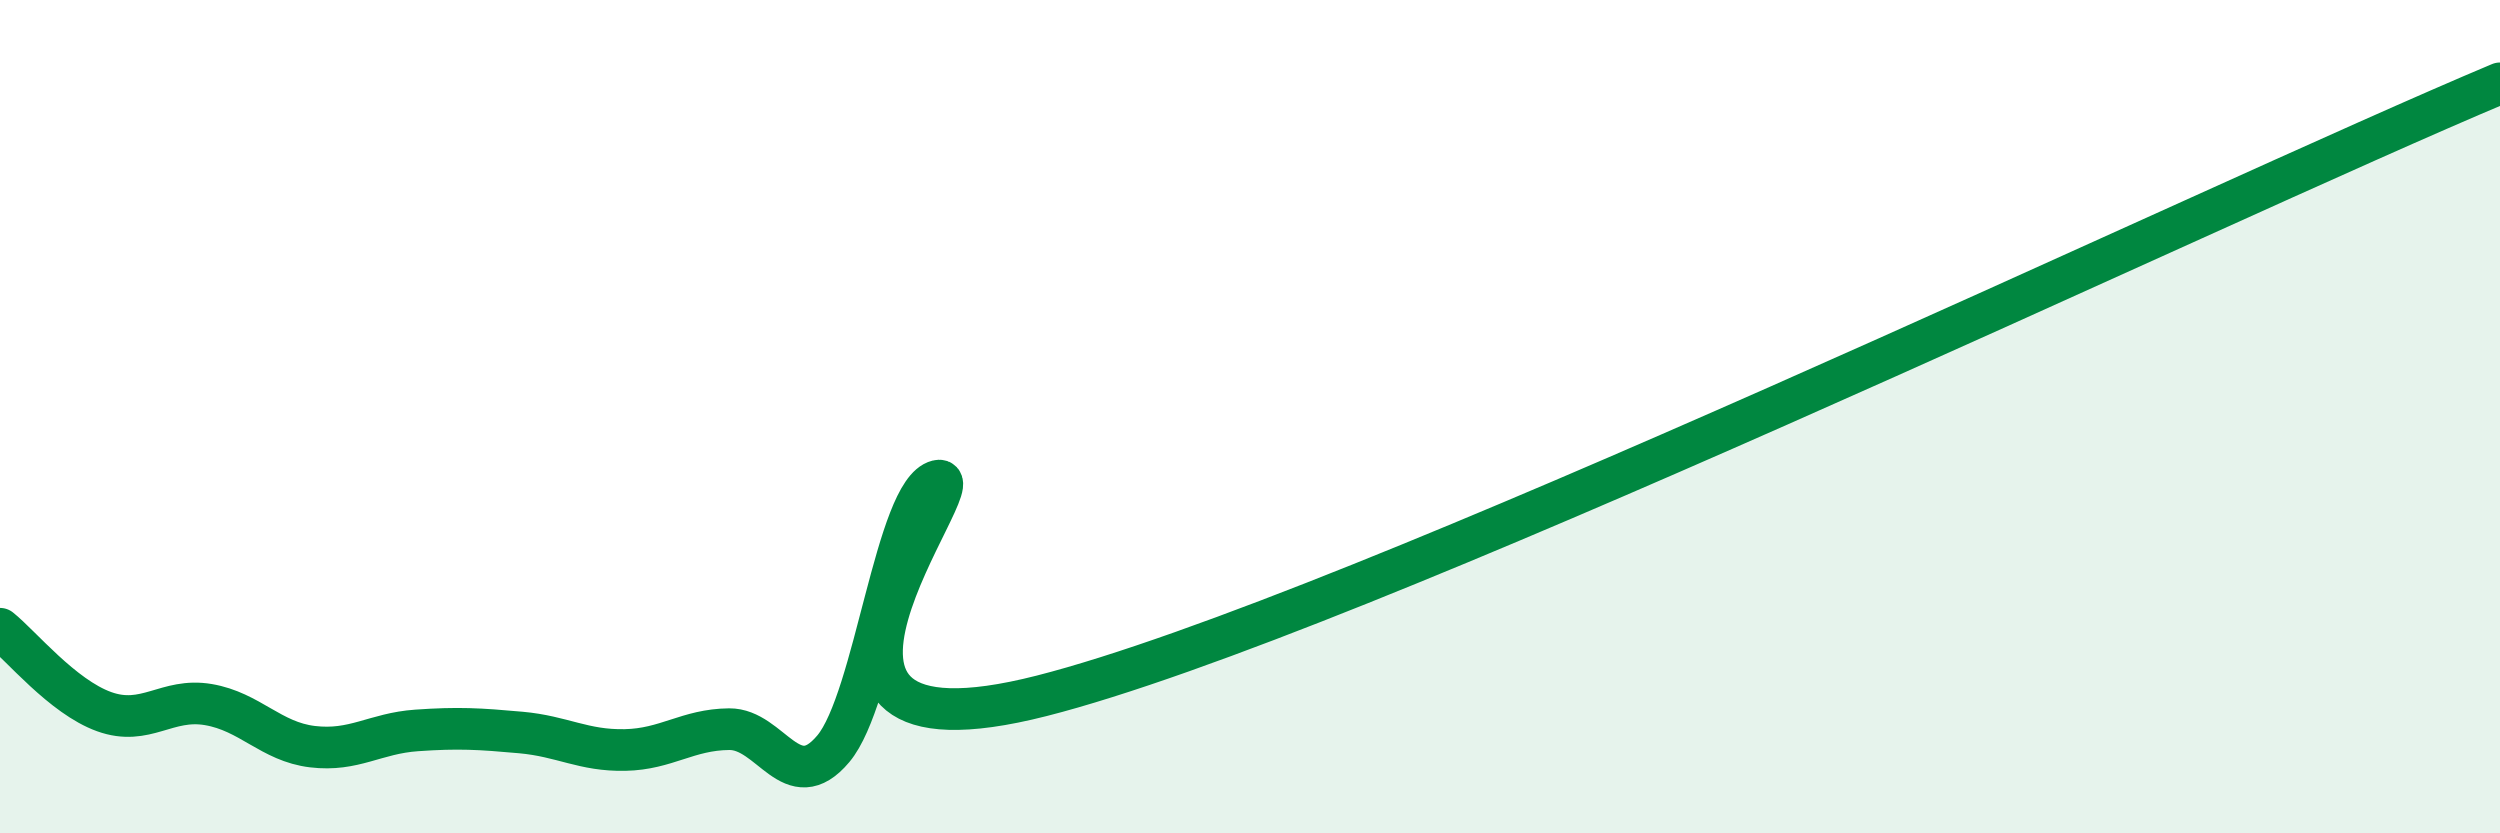 
    <svg width="60" height="20" viewBox="0 0 60 20" xmlns="http://www.w3.org/2000/svg">
      <path
        d="M 0,15.09 C 0.5,15.49 1.5,16.72 2.5,17.08 C 3.5,17.44 4,16.74 5,16.91 C 6,17.08 6.5,17.8 7.5,17.92 C 8.5,18.04 9,17.6 10,17.53 C 11,17.46 11.5,17.49 12.5,17.58 C 13.5,17.67 14,18.02 15,18 C 16,17.98 16.5,17.51 17.5,17.5 C 18.5,17.49 19,19.16 20,17.97 C 21,16.78 21.5,11.79 22.5,11.54 C 23.5,11.29 17.5,18.61 25,16.7 C 32.5,14.79 53,4.94 60,2L60 20L0 20Z"
        fill="#008740"
        opacity="0.1"
        stroke-linecap="round"
        stroke-linejoin="round"
      />
      <path
        d="M 0,15.09 C 0.5,15.49 1.5,16.72 2.5,17.08 C 3.5,17.44 4,16.74 5,16.91 C 6,17.08 6.5,17.8 7.5,17.92 C 8.5,18.04 9,17.6 10,17.53 C 11,17.46 11.5,17.49 12.5,17.58 C 13.5,17.67 14,18.02 15,18 C 16,17.98 16.5,17.51 17.5,17.5 C 18.5,17.49 19,19.16 20,17.97 C 21,16.78 21.5,11.79 22.5,11.54 C 23.5,11.29 17.5,18.61 25,16.7 C 32.5,14.79 53,4.94 60,2"
        stroke="#008740"
        stroke-width="1"
        fill="none"
        stroke-linecap="round"
        stroke-linejoin="round"
      />
    </svg>
  